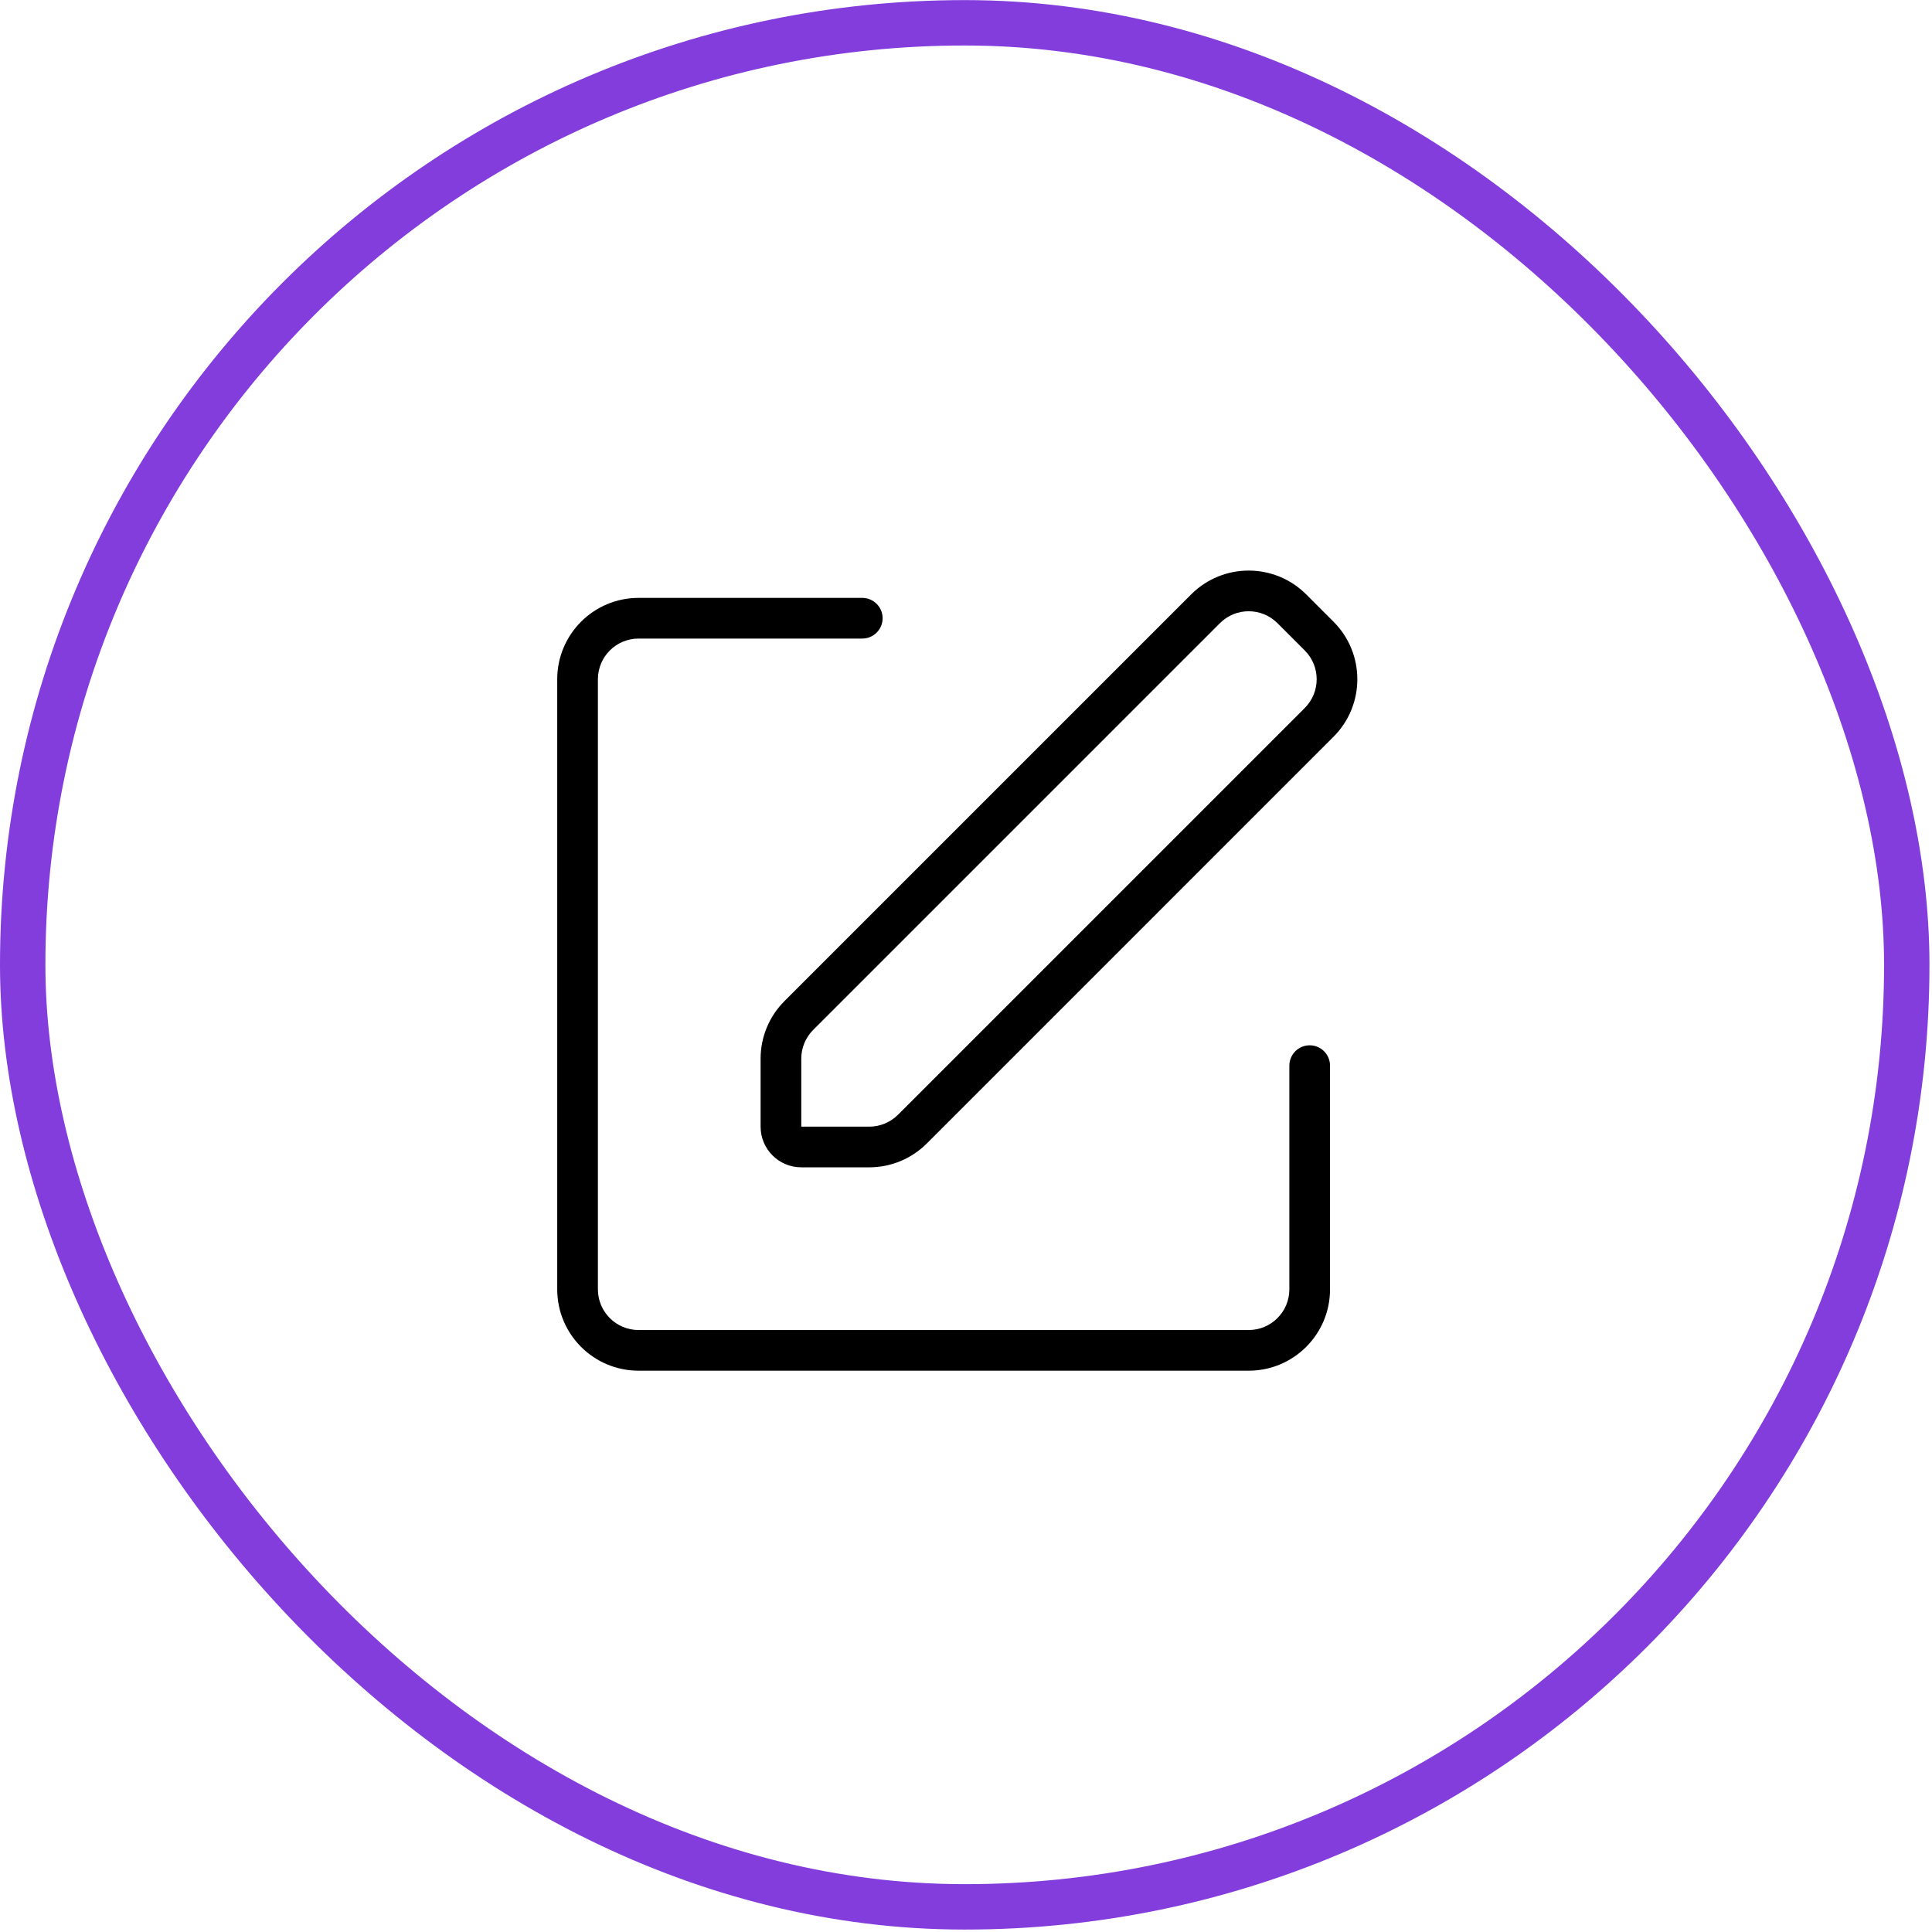<?xml version="1.0" encoding="UTF-8"?> <svg xmlns="http://www.w3.org/2000/svg" width="475" height="475" viewBox="0 0 475 475" fill="none"><rect x="5.581" y="5.604" width="463.215" height="463.215" rx="231.608" stroke="#833DDD" stroke-width="11.162"></rect><path fill-rule="evenodd" clip-rule="evenodd" d="M292.858 146.139C300.668 138.329 313.332 138.329 321.142 146.139L327.858 152.855C335.668 160.665 335.668 173.329 327.858 181.139L227.858 281.14C224.107 284.89 219.02 286.998 213.716 286.998H197C191.477 286.998 187 282.52 187 276.998V260.282C187 254.977 189.107 249.89 192.858 246.14L292.858 146.139ZM220.787 274.069C218.911 275.944 216.368 276.998 213.716 276.998H197V260.282C197 257.63 198.054 255.086 199.929 253.211L299.929 153.21C303.834 149.305 310.166 149.305 314.071 153.21L320.787 159.926C324.692 163.831 324.692 170.163 320.787 174.068L220.787 274.069Z" fill="black"></path><path d="M217 151.997C217 154.758 214.761 156.997 212 156.997H157C151.477 156.997 147 161.474 147 166.997V316.998C147 322.52 151.477 326.998 157 326.998H307C312.523 326.998 317 322.52 317 316.998V261.998C317 259.236 319.239 256.998 322 256.998C324.761 256.998 327 259.236 327 261.998V316.998C327 328.043 318.046 336.998 307 336.998H157C145.954 336.998 137 328.043 137 316.998V166.997C137 155.951 145.954 146.997 157 146.997H212C214.761 146.997 217 149.236 217 151.997Z" fill="black"></path></svg> 